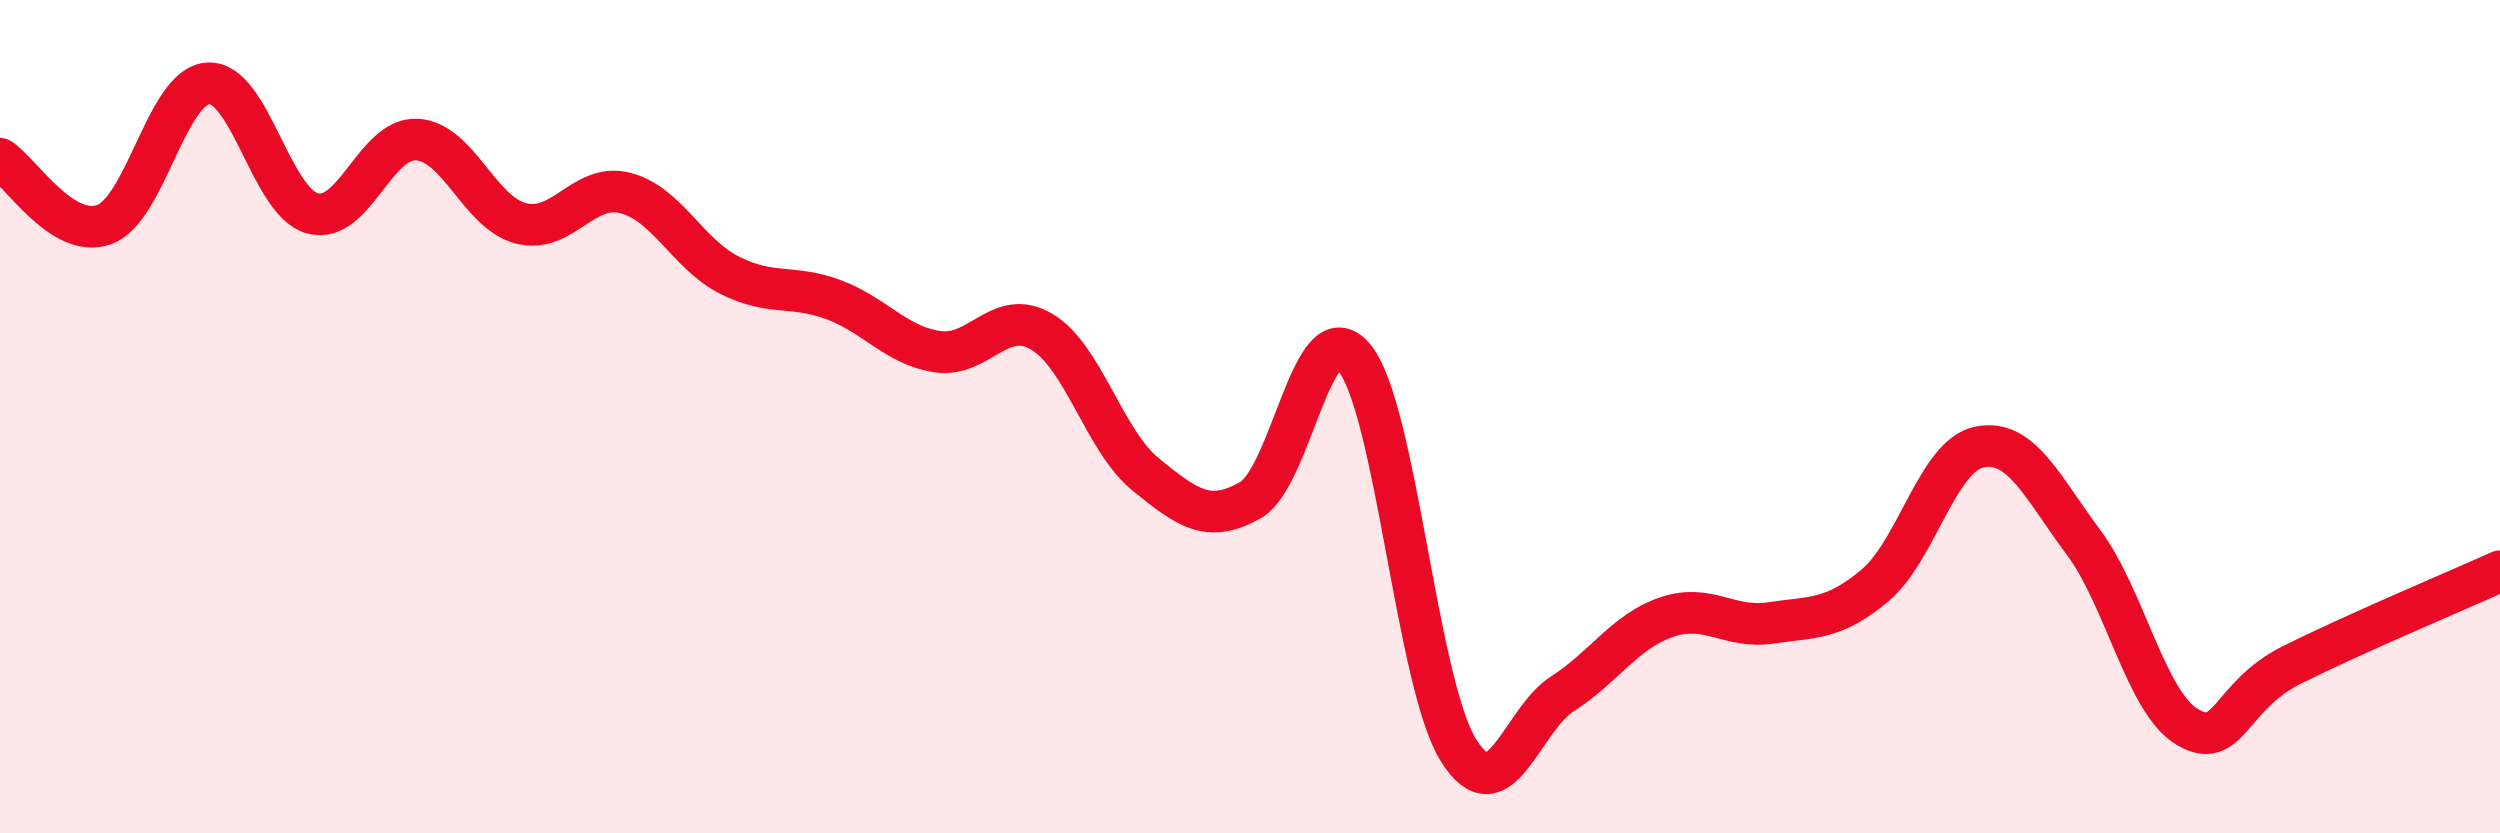 
    <svg width="60" height="20" viewBox="0 0 60 20" xmlns="http://www.w3.org/2000/svg">
      <path
        d="M 0,3.81 C 0.5,4.13 1.5,5.75 2.5,5.39 C 3.5,5.03 4,2.05 5,2 C 6,1.95 6.5,4.85 7.5,5.12 C 8.5,5.39 9,3.3 10,3.35 C 11,3.4 11.5,5.1 12.5,5.36 C 13.5,5.62 14,4.38 15,4.63 C 16,4.88 16.5,6.09 17.5,6.6 C 18.5,7.11 19,6.82 20,7.19 C 21,7.56 21.5,8.29 22.5,8.44 C 23.5,8.59 24,7.37 25,7.96 C 26,8.55 26.5,10.58 27.5,11.39 C 28.5,12.2 29,12.57 30,12.01 C 31,11.45 31.5,7.38 32.5,8.58 C 33.5,9.78 34,16.39 35,18 C 36,19.61 36.5,17.29 37.5,16.65 C 38.5,16.01 39,15.15 40,14.81 C 41,14.47 41.5,15.1 42.5,14.95 C 43.5,14.8 44,14.89 45,14.05 C 46,13.21 46.5,10.94 47.5,10.73 C 48.5,10.52 49,11.67 50,13.01 C 51,14.35 51.5,16.86 52.5,17.45 C 53.5,18.04 53.5,16.71 55,15.96 C 56.5,15.21 59,14.16 60,13.71L60 20L0 20Z"
        fill="#EB0A25"
        opacity="0.1"
        stroke-linecap="round"
        stroke-linejoin="round"
      />
      <path
        d="M 0,3.81 C 0.5,4.13 1.5,5.75 2.5,5.39 C 3.5,5.03 4,2.05 5,2 C 6,1.95 6.5,4.85 7.5,5.12 C 8.5,5.39 9,3.3 10,3.35 C 11,3.4 11.5,5.1 12.5,5.36 C 13.5,5.62 14,4.38 15,4.63 C 16,4.88 16.5,6.09 17.5,6.6 C 18.5,7.11 19,6.82 20,7.19 C 21,7.56 21.5,8.29 22.5,8.44 C 23.5,8.59 24,7.37 25,7.96 C 26,8.55 26.5,10.58 27.5,11.39 C 28.5,12.2 29,12.57 30,12.01 C 31,11.45 31.5,7.38 32.5,8.58 C 33.5,9.78 34,16.39 35,18 C 36,19.61 36.5,17.29 37.5,16.65 C 38.5,16.01 39,15.15 40,14.81 C 41,14.47 41.5,15.1 42.5,14.95 C 43.5,14.8 44,14.89 45,14.05 C 46,13.21 46.5,10.94 47.5,10.73 C 48.5,10.52 49,11.67 50,13.01 C 51,14.35 51.5,16.86 52.5,17.45 C 53.5,18.04 53.5,16.71 55,15.96 C 56.5,15.21 59,14.16 60,13.71"
        stroke="#EB0A25"
        stroke-width="1"
        fill="none"
        stroke-linecap="round"
        stroke-linejoin="round"
      />
    </svg>
  